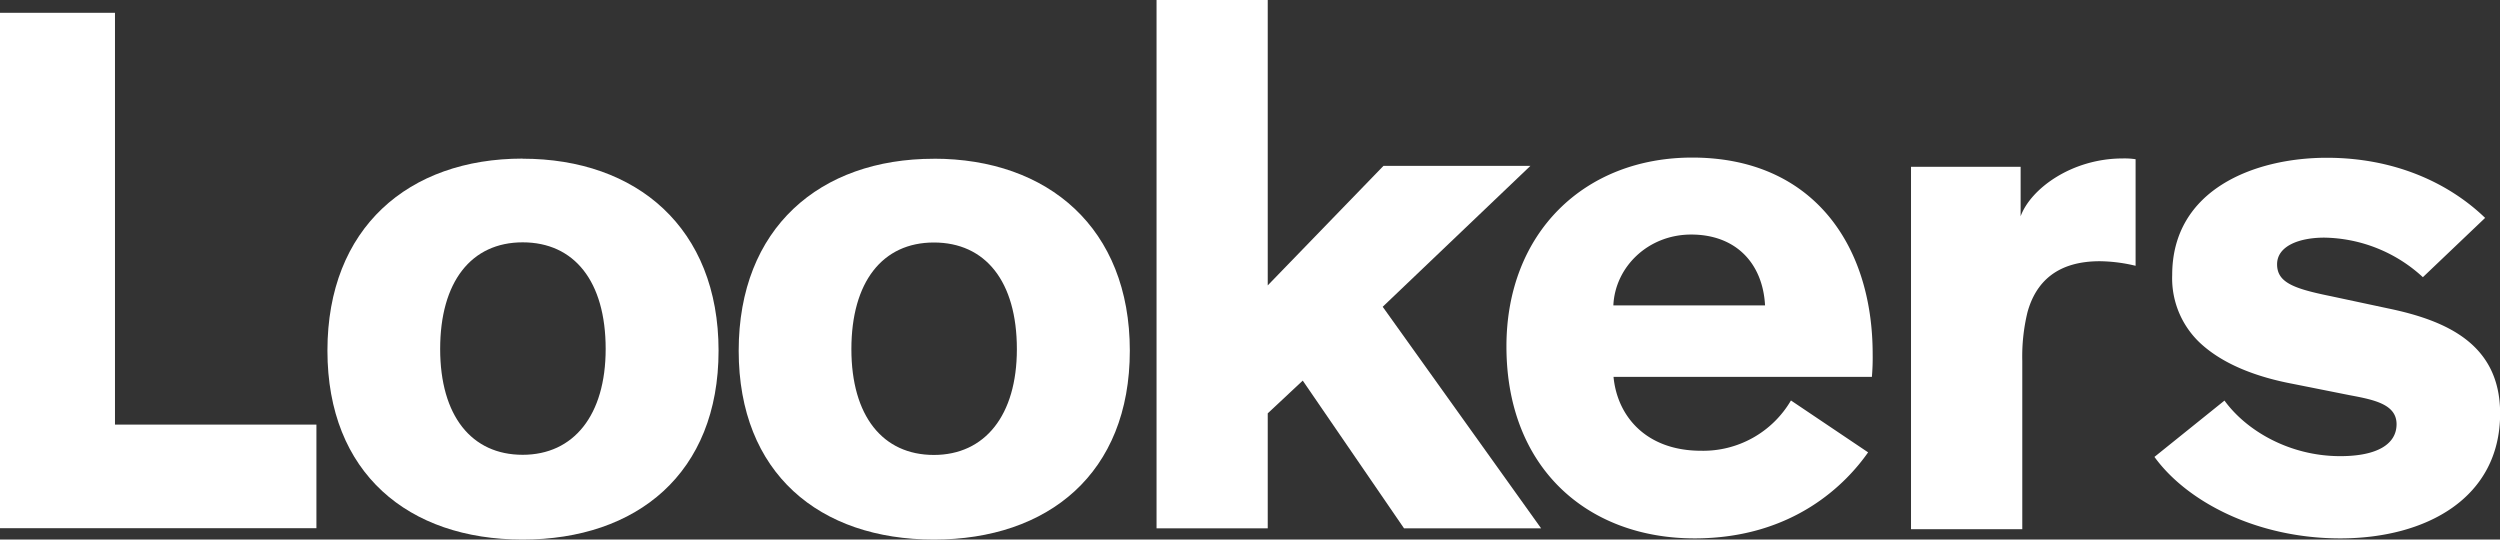 <svg xmlns="http://www.w3.org/2000/svg" id="lookers" style="fill:#fff;" viewBox="0 0 139 30"><rect x="0" y="0" width="139" height="30" fill="#333333" stroke="none"/><path d="M0 .713v28.655h17.593v-5.76h-11.2V.712z"/><path d="M29.057 8.824c6.346 0 10.895 3.854 10.895 10.673 0 6.82-4.543 10.503-10.895 10.503-6.352 0-10.852-3.692-10.852-10.509 0-6.816 4.503-10.673 10.855-10.673m0 16.469c2.835 0 4.615-2.201 4.615-5.885 0-3.767-1.751-5.928-4.615-5.928-2.865 0-4.587 2.201-4.587 5.928s1.751 5.885 4.587 5.885"/><path d="M51.923 8.824c6.346 0 10.895 3.854 10.895 10.673 0 6.82-4.534 10.503-10.895 10.503-6.36 0-10.852-3.684-10.852-10.5S45.577 8.827 51.923 8.827m0 16.468c2.836 0 4.615-2.2 4.615-5.884 0-3.768-1.75-5.928-4.615-5.928-2.864 0-4.586 2.2-4.586 5.928 0 3.726 1.75 5.884 4.586 5.884"/><path d="M70.486 0v15.868l6.435-6.646h8.17l-8.213 7.835 8.807 12.317h-7.622l-5.63-8.212-1.947 1.82v6.392h-6.182V0z"/><path d="M103.866 25.151c-1.185 1.693-4.107 4.783-9.652 4.783-5.927 0-10.456-3.895-10.456-10.673 0-6.31 4.327-10.5 10.33-10.5 6.634 0 10.032 4.782 10.032 10.924.007.423-.007.847-.043 1.269H89.712c.21 2.2 1.82 4.108 4.869 4.108a5.654 5.654 0 0 0 4.996-2.796l4.29 2.885zm-14.154-8.172h8.425c-.126-2.328-1.61-3.938-4.107-3.938-2.415 0-4.235 1.82-4.327 3.938h.009z"/><path d="M112.347 9.274v2.752c.551-1.523 2.836-3.216 5.674-3.216.24-.007.48.007.718.043v5.925a8.85 8.85 0 0 0-1.99-.254c-2.371 0-3.557 1.154-4.021 2.836a10.416 10.416 0 0 0-.289 2.708v9.355h-6.187V9.274h6.095z"/><path d="M134.712 15.412a8.262 8.262 0 0 0-5.481-2.2c-1.396 0-2.625.467-2.625 1.482 0 1.016.931 1.356 3.006 1.777l3.173.678c3.26.678 6.222 1.99 6.222 5.841 0 4.7-4.108 6.944-8.89 6.944-4.616 0-8.51-2.02-10.33-4.53l3.894-3.132c1.229 1.693 3.64 3.09 6.435 3.09 2.074 0 3.133-.678 3.133-1.777 0-1.1-1.229-1.356-2.596-1.61l-3.153-.629c-2.02-.38-3.767-1.058-4.996-2.117a4.933 4.933 0 0 1-1.73-3.938c0-4.782 4.614-6.519 8.595-6.519 3.768 0 6.785 1.396 8.804 3.343l-3.461 3.297z"/></svg>